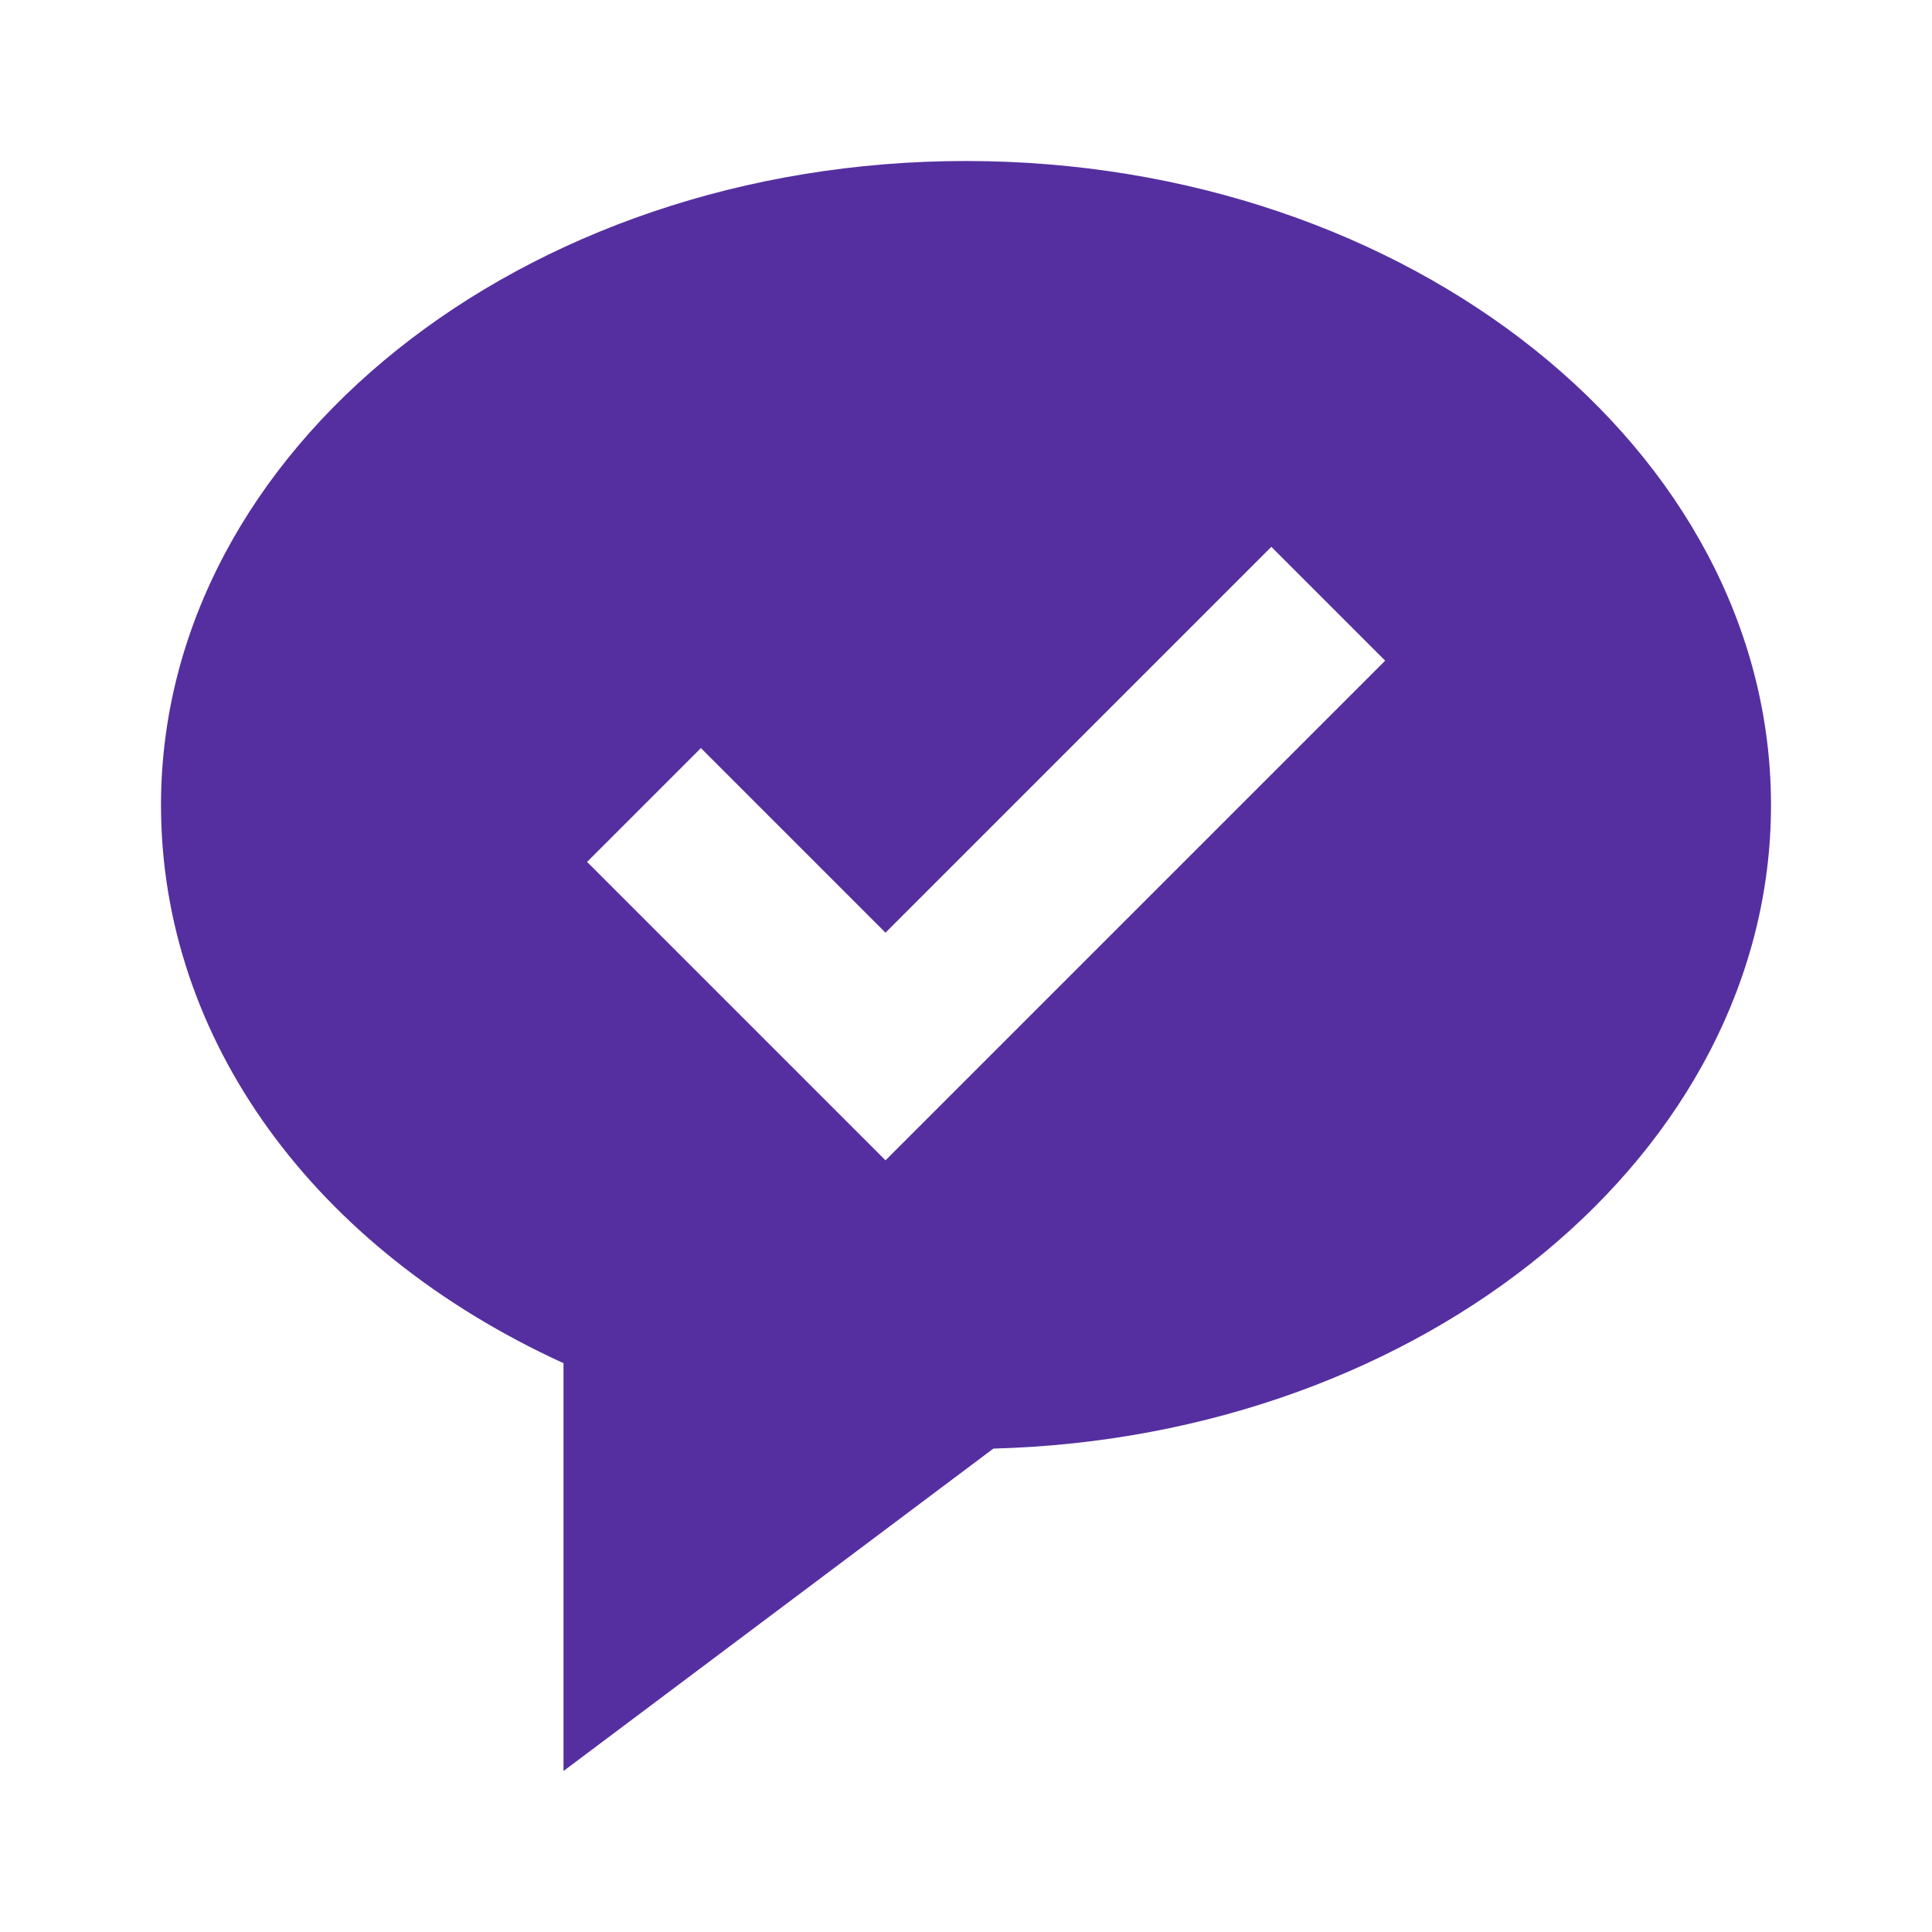 <svg height="24" viewBox="0 0 24 24" width="24" xmlns="http://www.w3.org/2000/svg"><path d="M12 2C6.486 2 2 5.589 2 10c0 2.907 1.897 5.515 5 6.934V22l5.34-4.005C17.697 17.853 22 14.32 22 10c0-4.411-4.486-8-10-8zm-1 12.414-3.707-3.707 1.414-1.414L11 11.586l4.793-4.793 1.414 1.414L11 14.414z" fill="#552fa0" opacity="1" original-fill="#000000"></path></svg>
